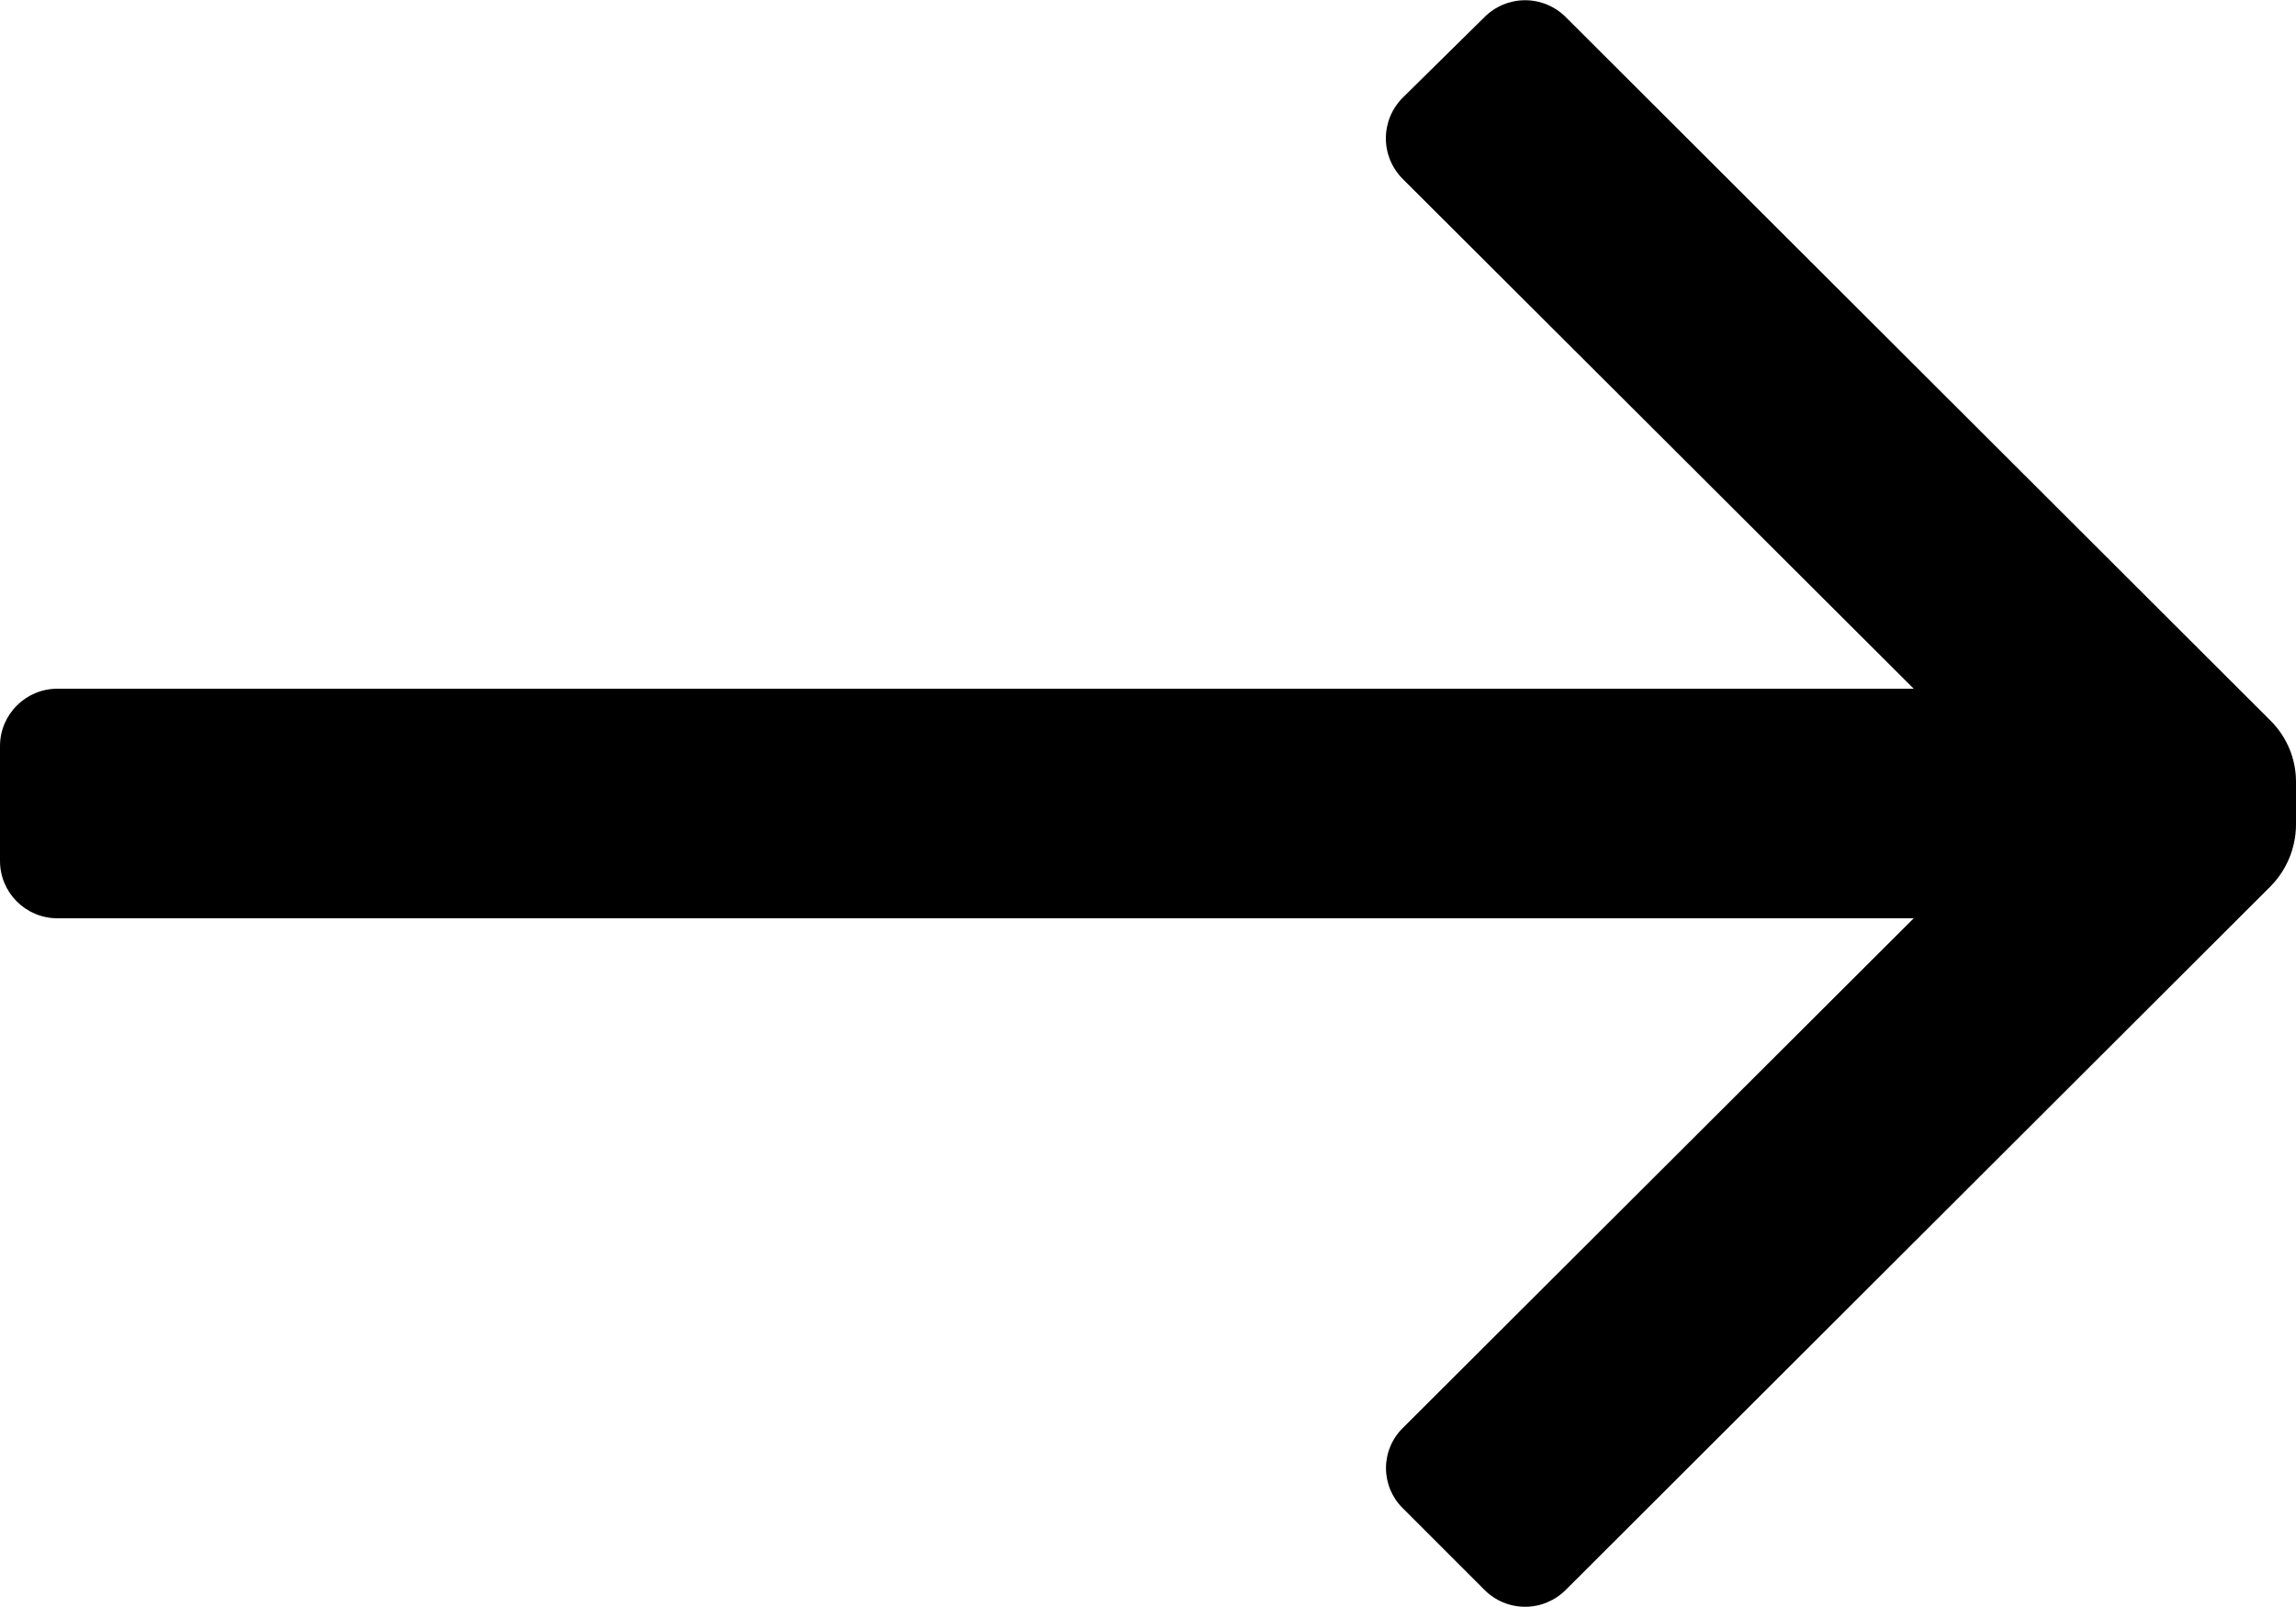 <svg width="40" height="28" viewBox="0 0 40 28" fill="none" xmlns="http://www.w3.org/2000/svg">
<path d="M0 15V13C0 12.448 0.448 12 1 12H33.34L24.44 3.12C24.251 2.932 24.144 2.677 24.144 2.41C24.144 2.143 24.251 1.888 24.44 1.7L25.86 0.3C26.048 0.111 26.303 0.004 26.57 0.004C26.837 0.004 27.092 0.111 27.28 0.3L39.56 12.56C39.841 12.841 40 13.222 40 13.62V14.38C39.995 14.777 39.838 15.156 39.56 15.44L27.28 27.7C27.092 27.889 26.837 27.996 26.57 27.996C26.303 27.996 26.048 27.889 25.86 27.7L24.44 26.28C24.252 26.096 24.146 25.843 24.146 25.58C24.146 25.317 24.252 25.064 24.44 24.88L33.34 16H1C0.448 16 0 15.552 0 15Z" fill="#000000"/>
</svg>
